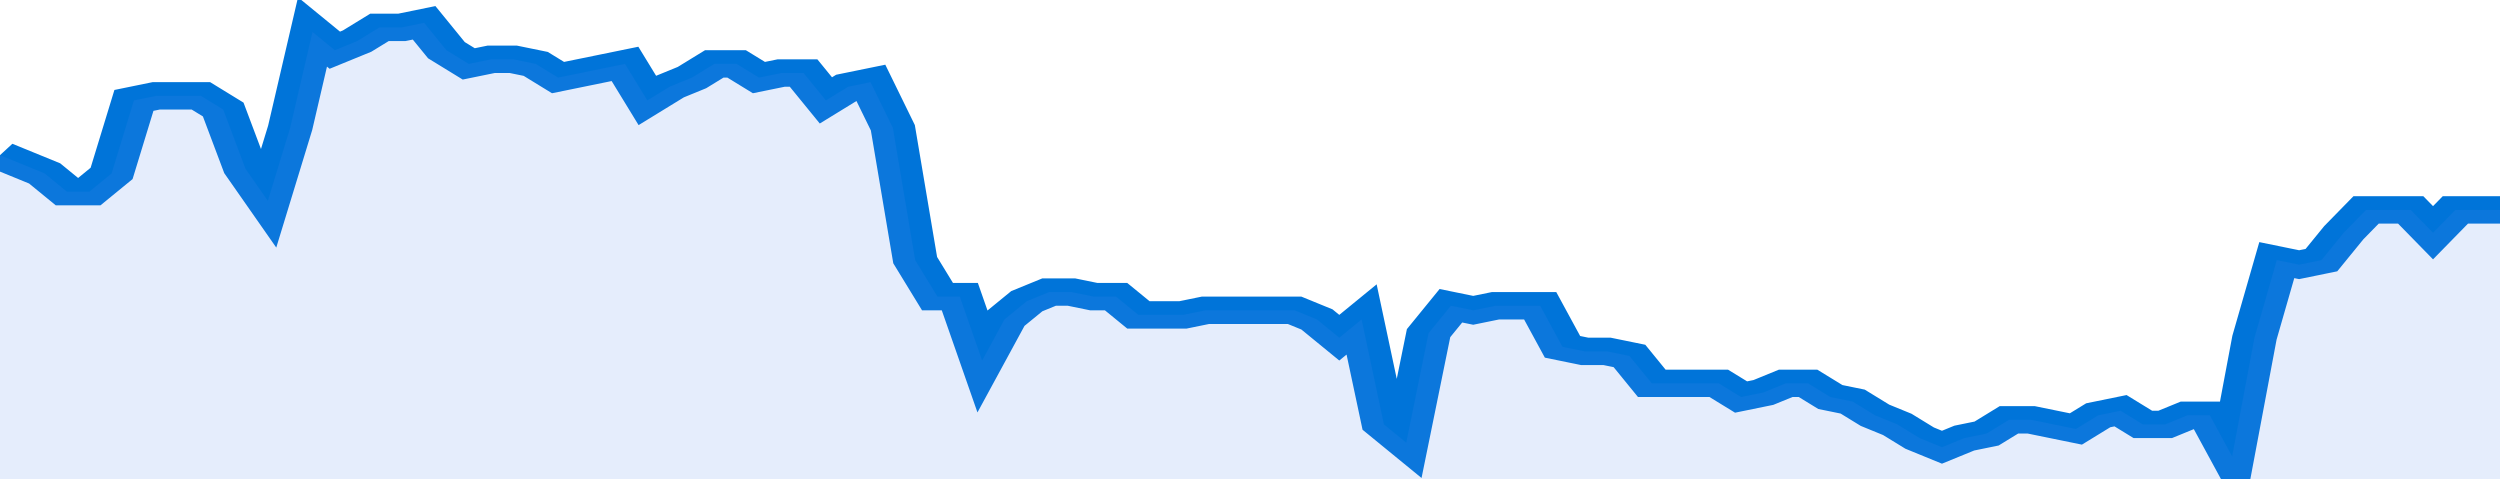 <svg xmlns="http://www.w3.org/2000/svg" viewBox="0 0 336 105" width="120" height="23" preserveAspectRatio="none">
				 <polyline fill="none" stroke="#0074d9" stroke-width="6" points="0, 34 3, 36 6, 38 9, 42 12, 42 15, 38 18, 22 21, 21 24, 21 27, 21 30, 24 33, 37 36, 44 39, 28 42, 7 45, 11 48, 9 51, 6 54, 6 57, 5 60, 11 63, 14 66, 13 69, 13 72, 14 75, 17 78, 16 81, 15 84, 14 87, 22 90, 19 93, 17 96, 14 99, 14 102, 17 105, 16 108, 16 111, 22 114, 19 117, 18 120, 28 123, 57 126, 65 129, 65 132, 79 135, 70 138, 66 141, 64 144, 64 147, 65 150, 65 153, 69 156, 69 159, 69 162, 68 165, 68 168, 68 171, 68 174, 68 177, 70 180, 74 183, 70 186, 93 189, 97 192, 73 195, 67 198, 68 201, 67 204, 67 207, 67 210, 76 213, 77 216, 77 219, 78 222, 84 225, 84 228, 84 231, 84 234, 87 237, 86 240, 84 243, 84 246, 87 249, 88 252, 91 255, 93 258, 96 261, 98 264, 96 267, 95 270, 92 273, 92 276, 93 279, 94 282, 91 285, 90 288, 93 291, 93 294, 91 297, 91 300, 100 303, 74 306, 57 309, 58 312, 57 315, 51 318, 46 321, 46 324, 46 327, 51 330, 46 333, 46 336, 46 336, 46 "> </polyline>
				 <polygon fill="#5085ec" opacity="0.15" points="0, 105 0, 34 3, 36 6, 38 9, 42 12, 42 15, 38 18, 22 21, 21 24, 21 27, 21 30, 24 33, 37 36, 44 39, 28 42, 7 45, 11 48, 9 51, 6 54, 6 57, 5 60, 11 63, 14 66, 13 69, 13 72, 14 75, 17 78, 16 81, 15 84, 14 87, 22 90, 19 93, 17 96, 14 99, 14 102, 17 105, 16 108, 16 111, 22 114, 19 117, 18 120, 28 123, 57 126, 65 129, 65 132, 79 135, 70 138, 66 141, 64 144, 64 147, 65 150, 65 153, 69 156, 69 159, 69 162, 68 165, 68 168, 68 171, 68 174, 68 177, 70 180, 74 183, 70 186, 93 189, 97 192, 73 195, 67 198, 68 201, 67 204, 67 207, 67 210, 76 213, 77 216, 77 219, 78 222, 84 225, 84 228, 84 231, 84 234, 87 237, 86 240, 84 243, 84 246, 87 249, 88 252, 91 255, 93 258, 96 261, 98 264, 96 267, 95 270, 92 273, 92 276, 93 279, 94 282, 91 285, 90 288, 93 291, 93 294, 91 297, 91 300, 100 303, 74 306, 57 309, 58 312, 57 315, 51 318, 46 321, 46 324, 46 327, 51 330, 46 333, 46 336, 46 336, 105 "></polygon>
			</svg>
